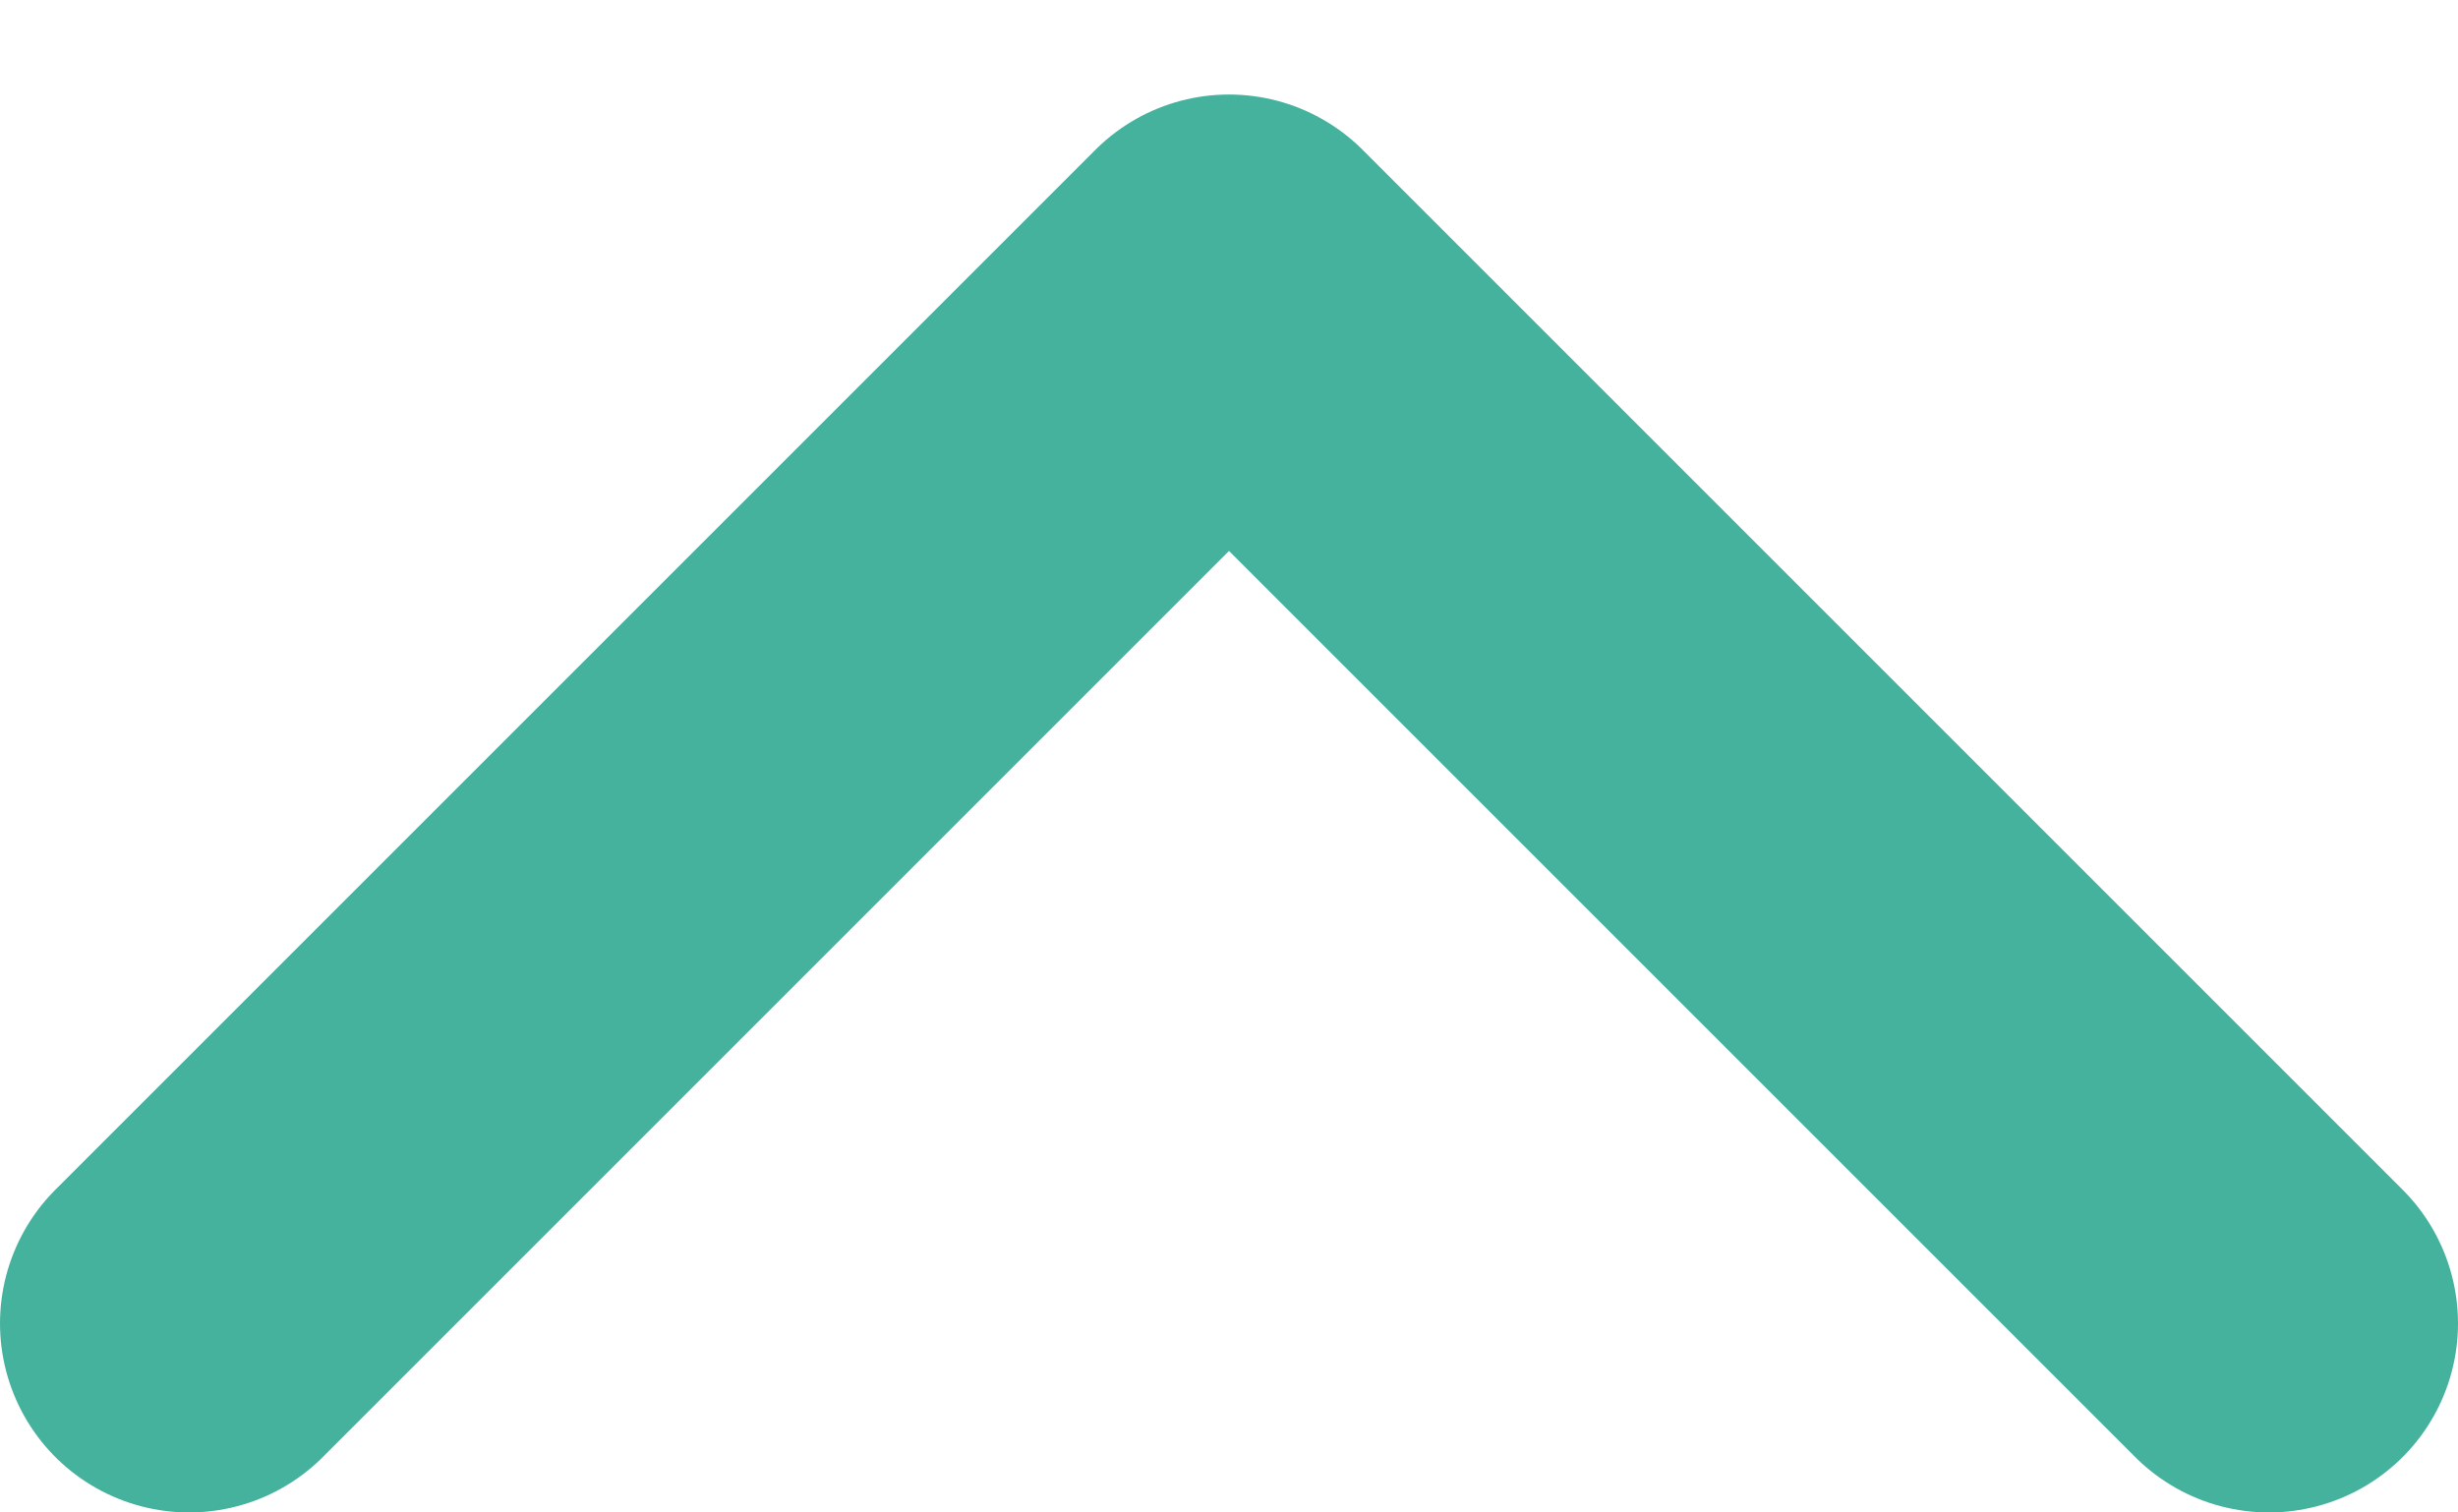 <svg width="13" height="8" viewBox="0 0 13 8" fill="none" xmlns="http://www.w3.org/2000/svg">
<path d="M12 7L6.5 1.5L1 7" stroke="#45B29D" stroke-width="2" stroke-linecap="round" stroke-linejoin="round"/>
</svg>
